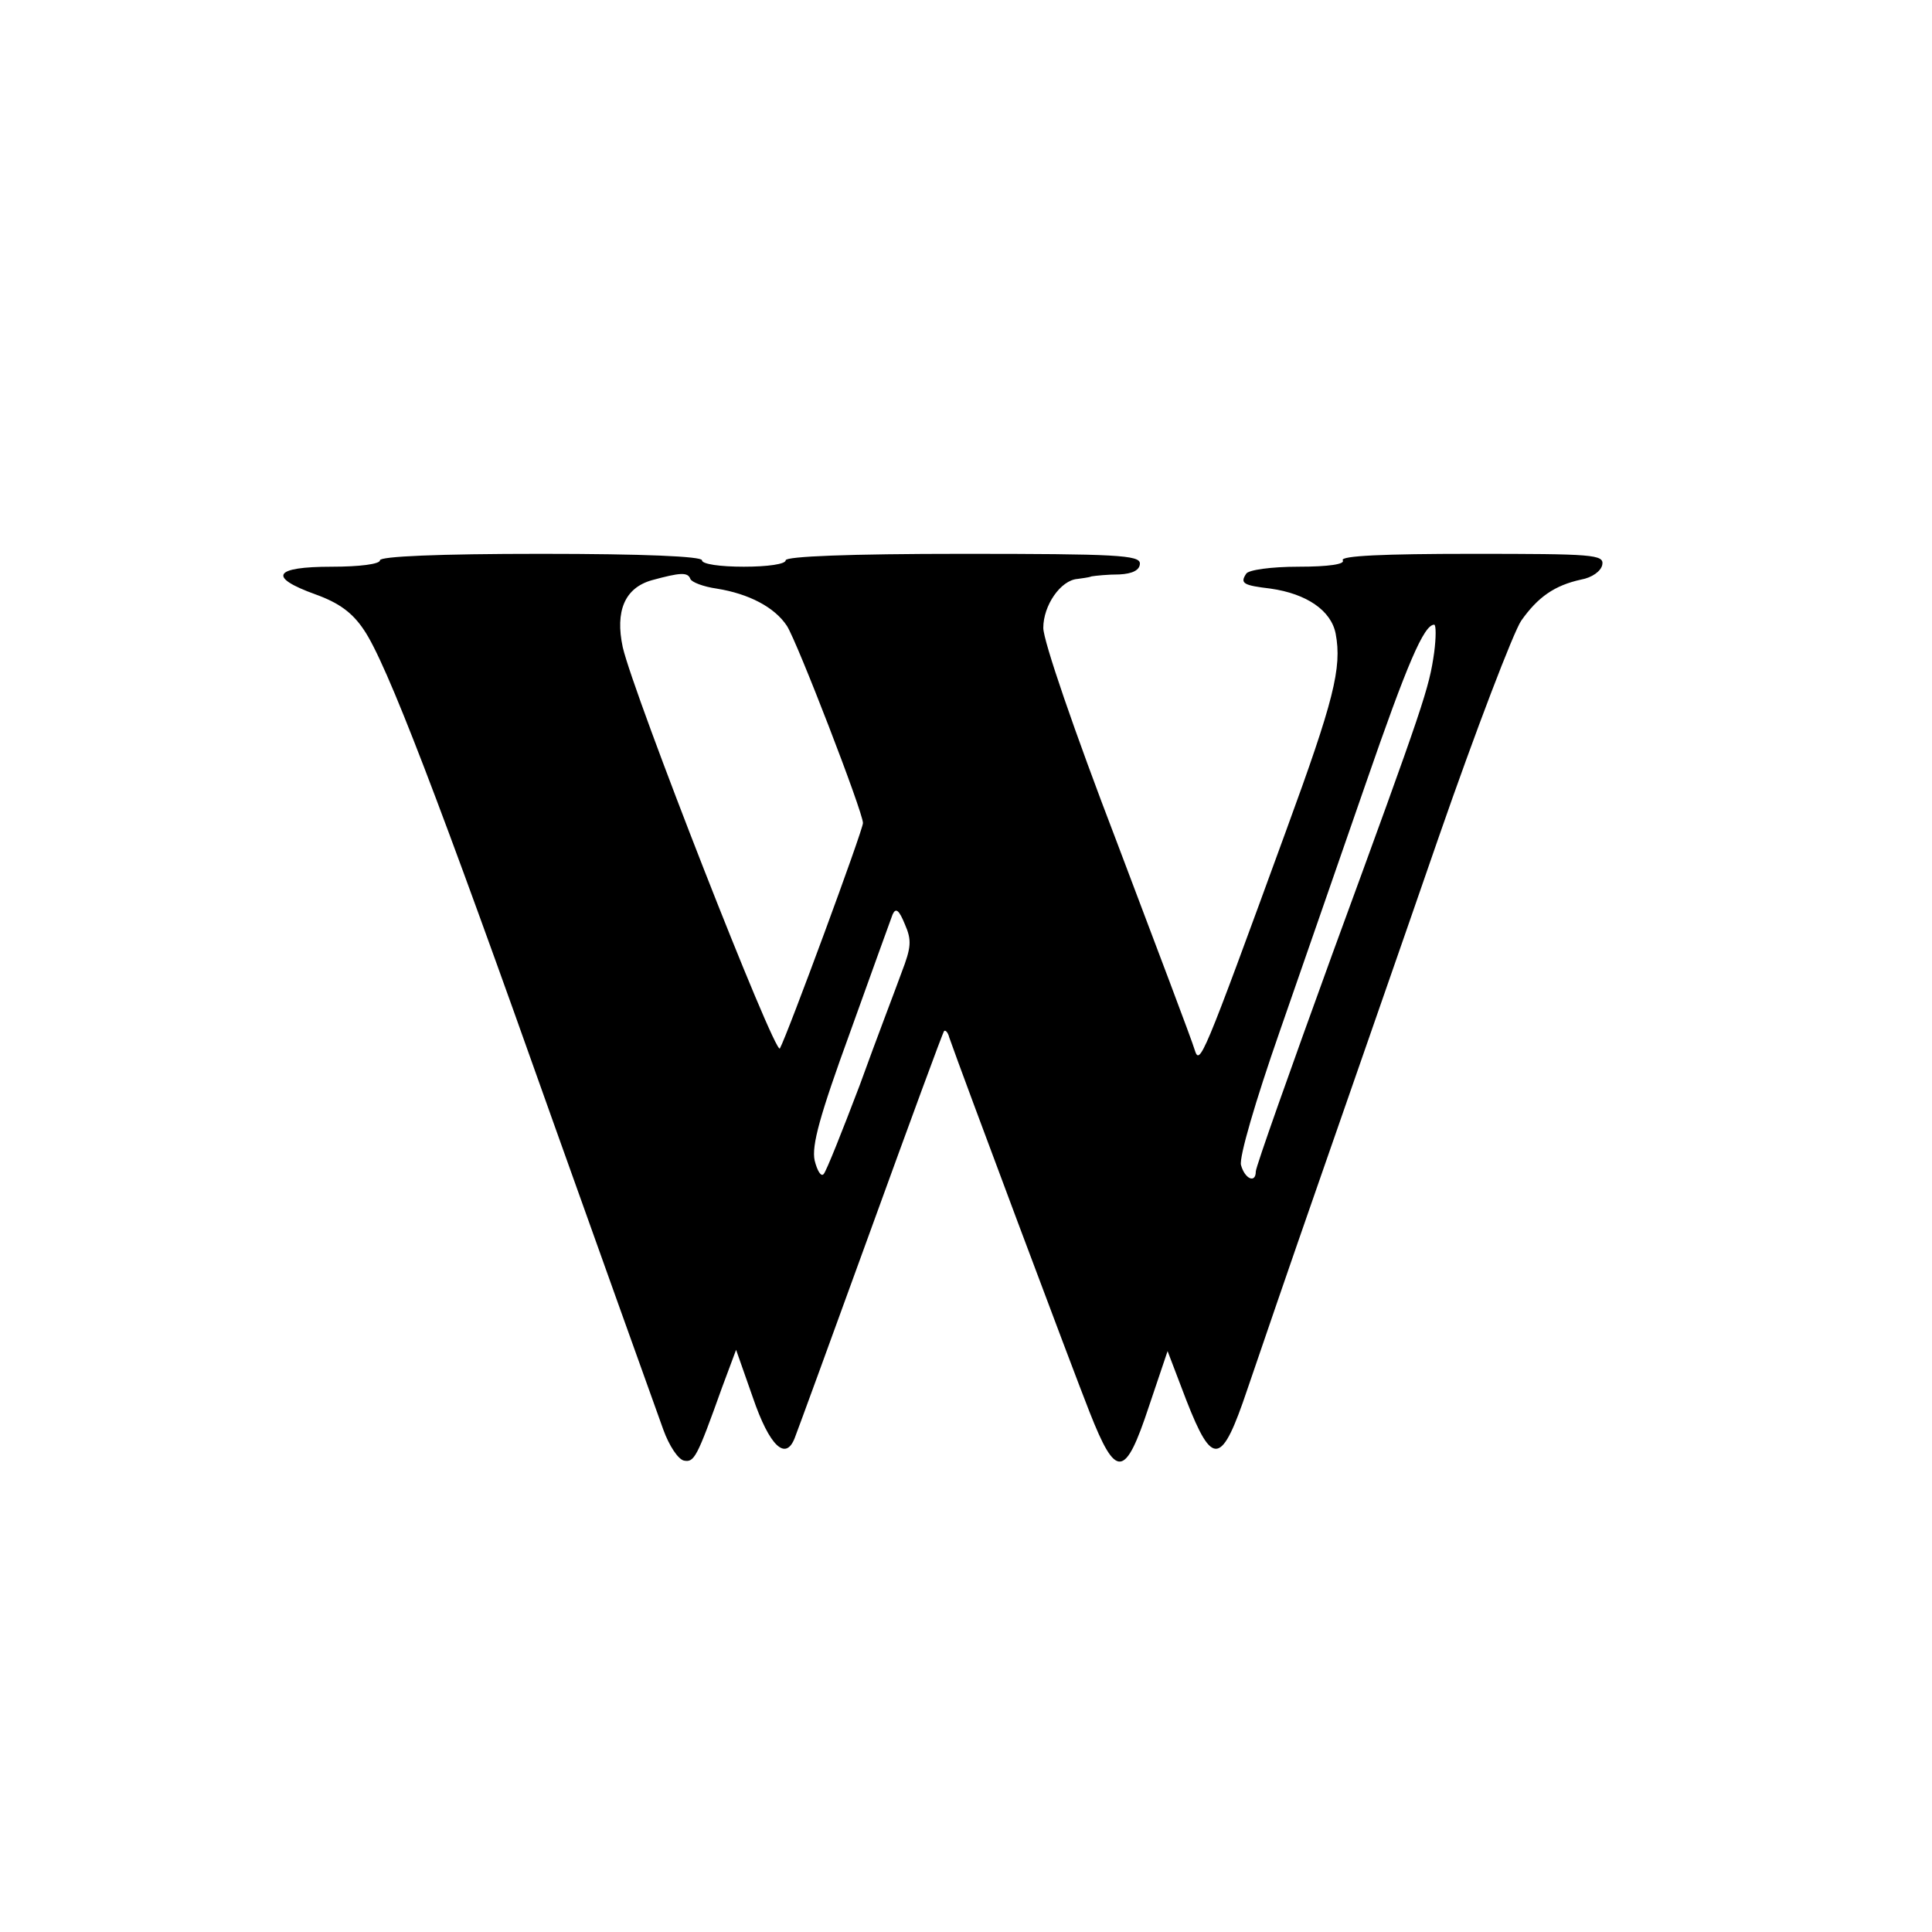 <?xml version="1.0" standalone="no"?>
<!DOCTYPE svg PUBLIC "-//W3C//DTD SVG 20010904//EN"
 "http://www.w3.org/TR/2001/REC-SVG-20010904/DTD/svg10.dtd">
<svg version="1.0" xmlns="http://www.w3.org/2000/svg"
 width="300pt" height="300pt" viewBox="0 0 300 300"
 preserveAspectRatio="xMidYMid meet">
<g transform="translate(0,300) scale(0.1,-0.1)"
fill="#000000" stroke="none">
<path d="M590 2130 c0 -6 -32 -10 -75 -10 -90 0 -100 -16 -25 -43 36 -13 57
-28 75 -55 35 -51 117 -265 295 -767 50 -140 153 -428 170 -475 9 -25 23 -46
32 -48 16 -3 20 4 59 113 l22 59 26 -74 c26 -76 51 -99 65 -63 4 10 57 155
118 323 61 168 112 307 114 309 2 2 6 -2 8 -10 18 -52 193 -519 218 -582 41
-104 55 -103 92 9 l29 86 29 -76 c41 -105 55 -102 95 17 17 50 67 196 111 322
44 127 128 367 186 535 58 167 116 318 128 336 26 37 52 55 93 64 17 3 31 13
33 23 3 16 -14 17 -203 17 -135 0 -204 -3 -200 -10 4 -6 -21 -10 -69 -10 -42
0 -78 -5 -81 -11 -10 -15 -4 -18 38 -23 56 -8 94 -34 101 -70 10 -53 -3 -104
-77 -306 -131 -359 -134 -365 -142 -340 -4 14 -59 159 -121 323 -66 172 -114
312 -114 332 0 35 27 74 53 76 6 1 17 2 22 4 6 1 25 3 43 3 21 1 32 7 32 17 0
13 -37 15 -275 15 -177 0 -275 -4 -275 -10 0 -6 -28 -10 -65 -10 -37 0 -65 4
-65 10 0 6 -90 10 -250 10 -160 0 -250 -4 -250 -10z m482 -29 c2 -5 20 -12 41
-15 50 -8 90 -29 109 -58 16 -25 118 -289 118 -306 0 -11 -117 -328 -129 -350
-7 -13 -227 549 -244 623 -12 56 3 92 45 104 44 12 56 13 60 2z m1155 -114
c-8 -56 -14 -75 -158 -468 -65 -179 -119 -331 -119 -338 0 -19 -17 -12 -23 10
-3 12 22 98 60 207 36 103 96 277 134 386 64 185 90 246 106 246 3 0 3 -20 0
-43z m-827 -497 c-9 -25 -39 -103 -65 -175 -27 -71 -52 -134 -56 -138 -4 -5
-10 5 -14 21 -5 23 8 70 55 199 33 92 63 175 66 183 5 11 10 7 19 -15 11 -25
10 -36 -5 -75z"/>
</g>
</svg>
